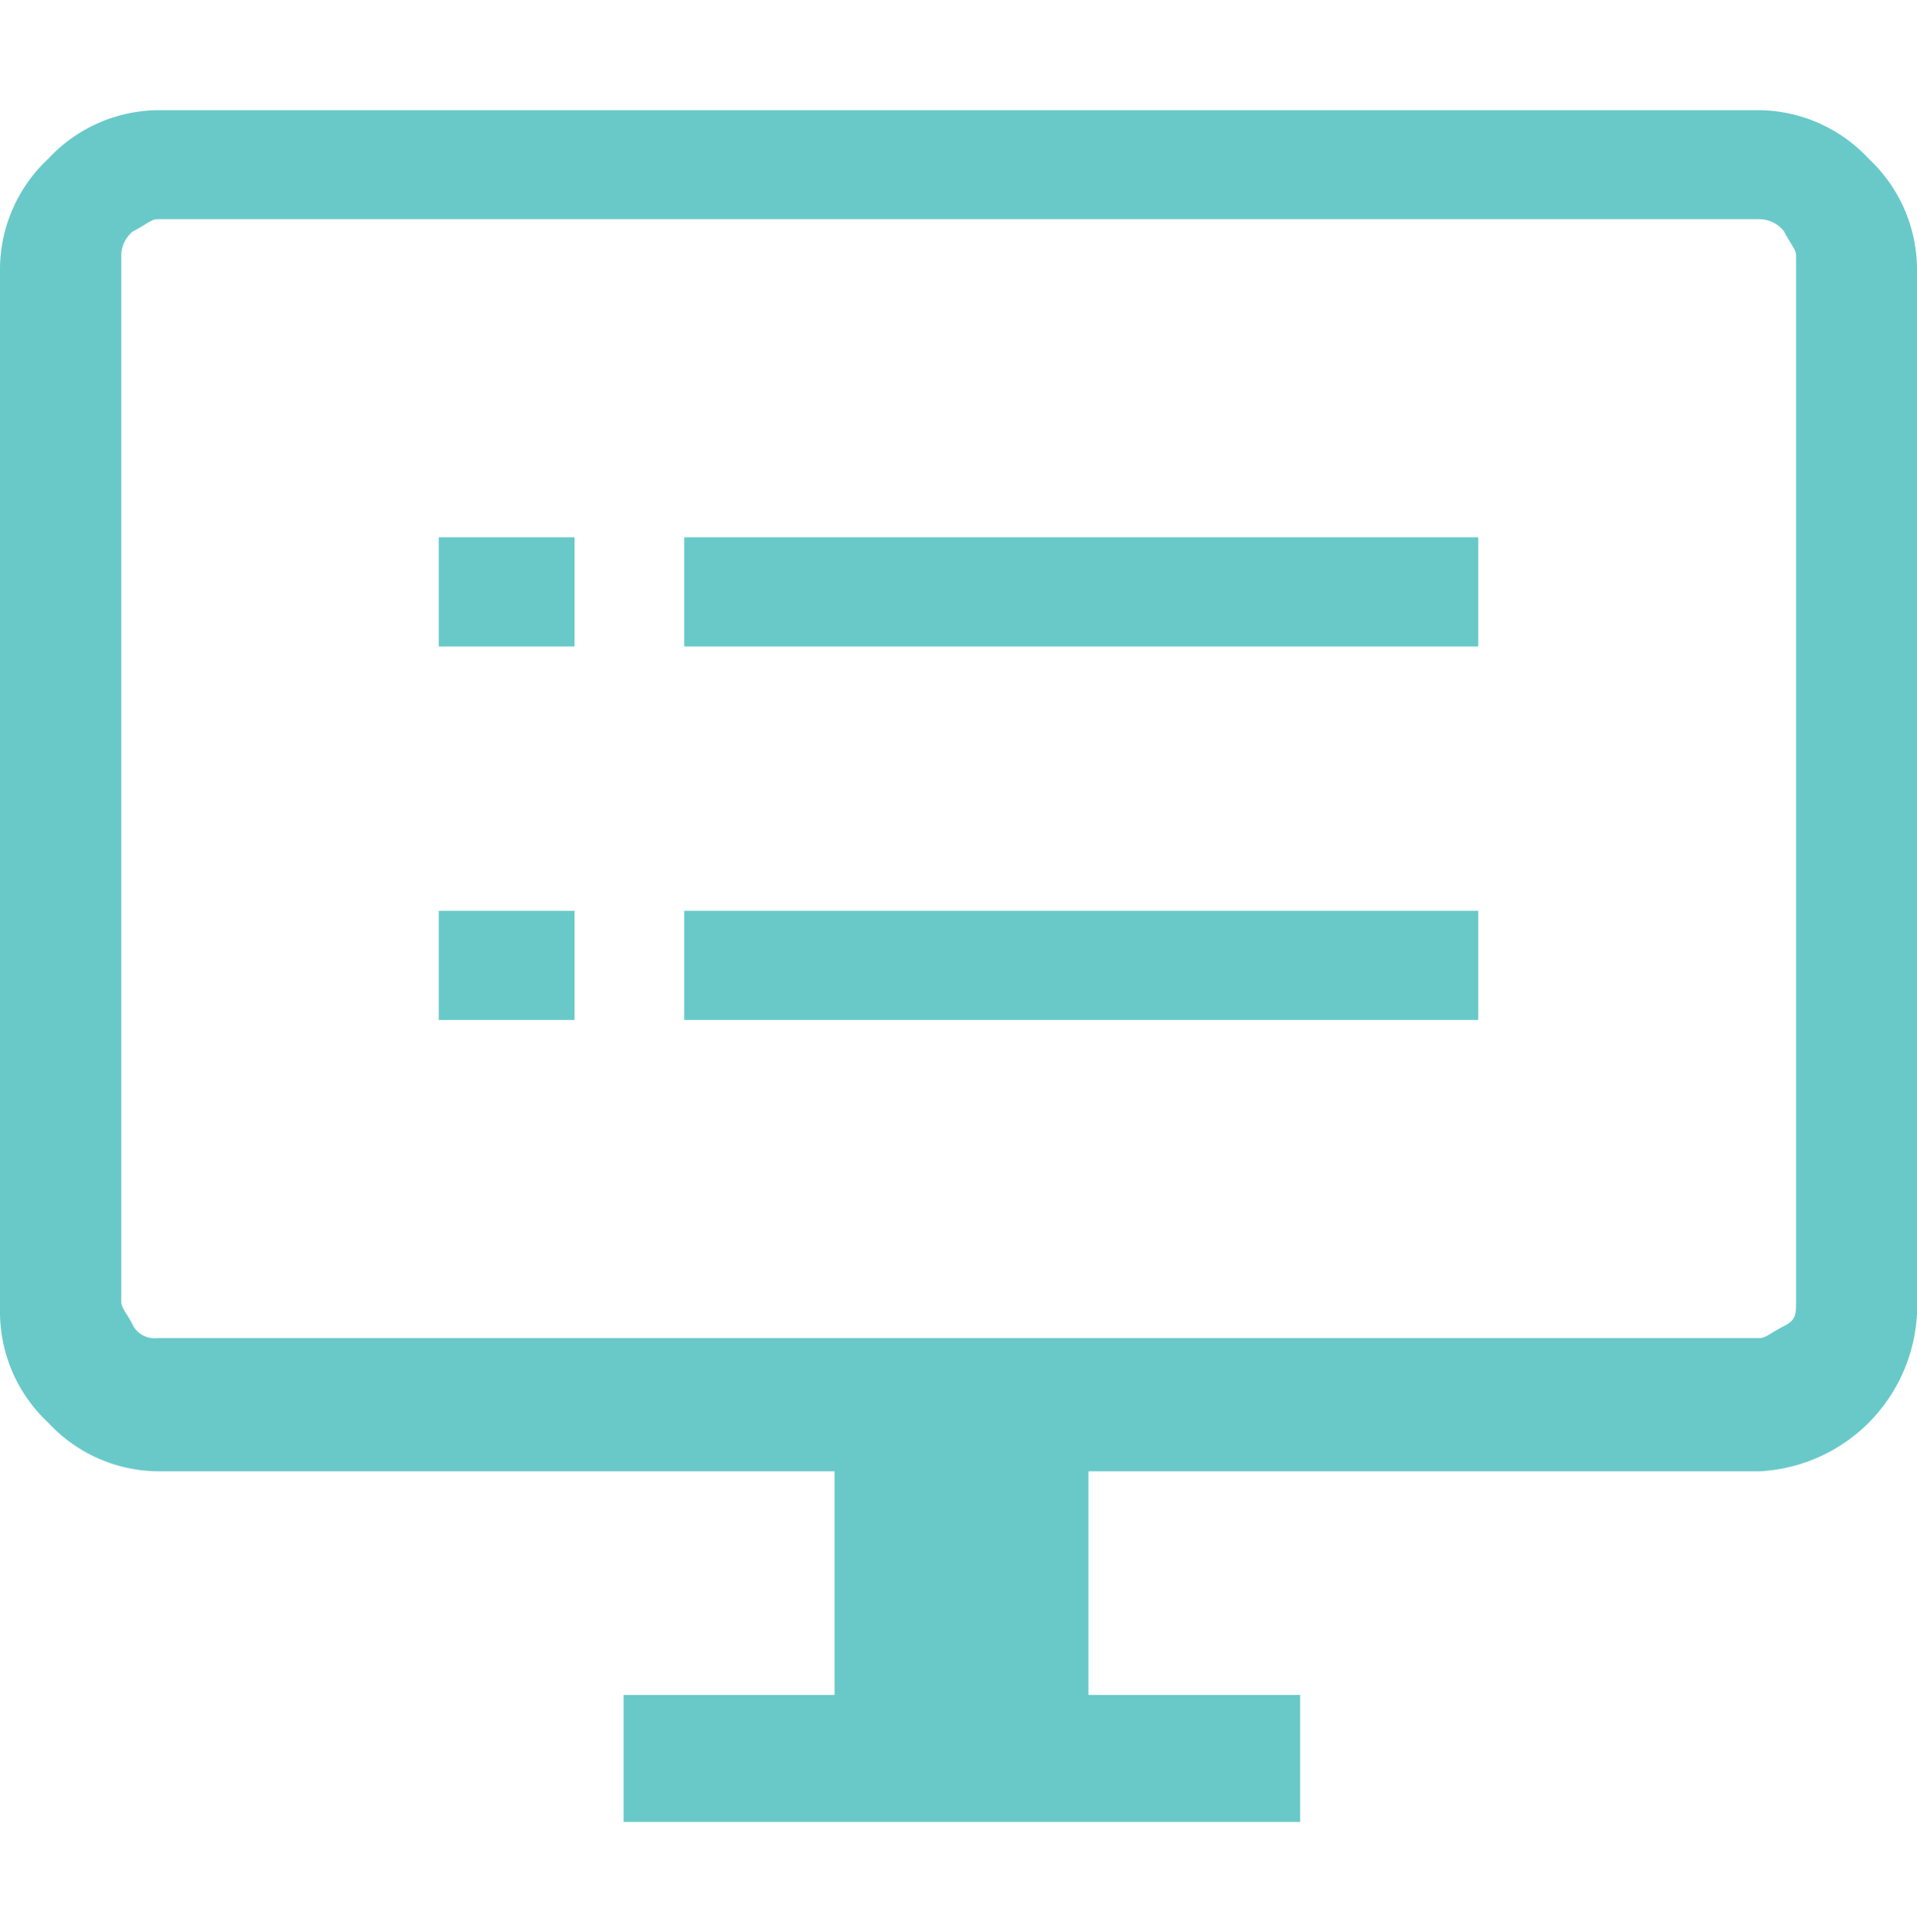 <?xml version="1.0" encoding="UTF-8"?> <svg xmlns="http://www.w3.org/2000/svg" id="Capa_1" data-name="Capa 1" viewBox="0 0 110.67 111.53"><defs><style>.cls-1{fill:#69c9c9;}</style></defs><title>Icons</title><path class="cls-1" d="M36,105.16V97.83H48.18V84.92H9.08a8.74,8.74,0,0,1-6.29-2.8A8.75,8.75,0,0,1,0,75.84V15.44A8.75,8.75,0,0,1,2.79,9.16a8.74,8.74,0,0,1,6.29-2.8h92.51a8.74,8.74,0,0,1,6.29,2.8,8.75,8.75,0,0,1,2.79,6.28v60.4a9.59,9.59,0,0,1-9.08,9.08H62.84V97.83H75.06v7.33ZM9.08,77.23h92.51c.35,0,.7-.34,1.4-.69s.7-.7.7-1.4V14.74c0-.35-.35-.7-.7-1.39a1.82,1.82,0,0,0-1.4-.7H9.08c-.35,0-.7.35-1.4.7A1.8,1.8,0,0,0,7,14.74v60.4c0,.35.35.7.7,1.4A1.4,1.4,0,0,0,9.08,77.23Z"></path><rect class="cls-1" x="39.5" y="31.01" width="45.84" height="6.3"></rect><rect class="cls-1" x="39.5" y="52.57" width="45.84" height="6.3"></rect><rect class="cls-1" x="25.33" y="52.57" width="7.84" height="6.3"></rect><rect class="cls-1" x="25.33" y="31.01" width="7.84" height="6.3"></rect></svg> 